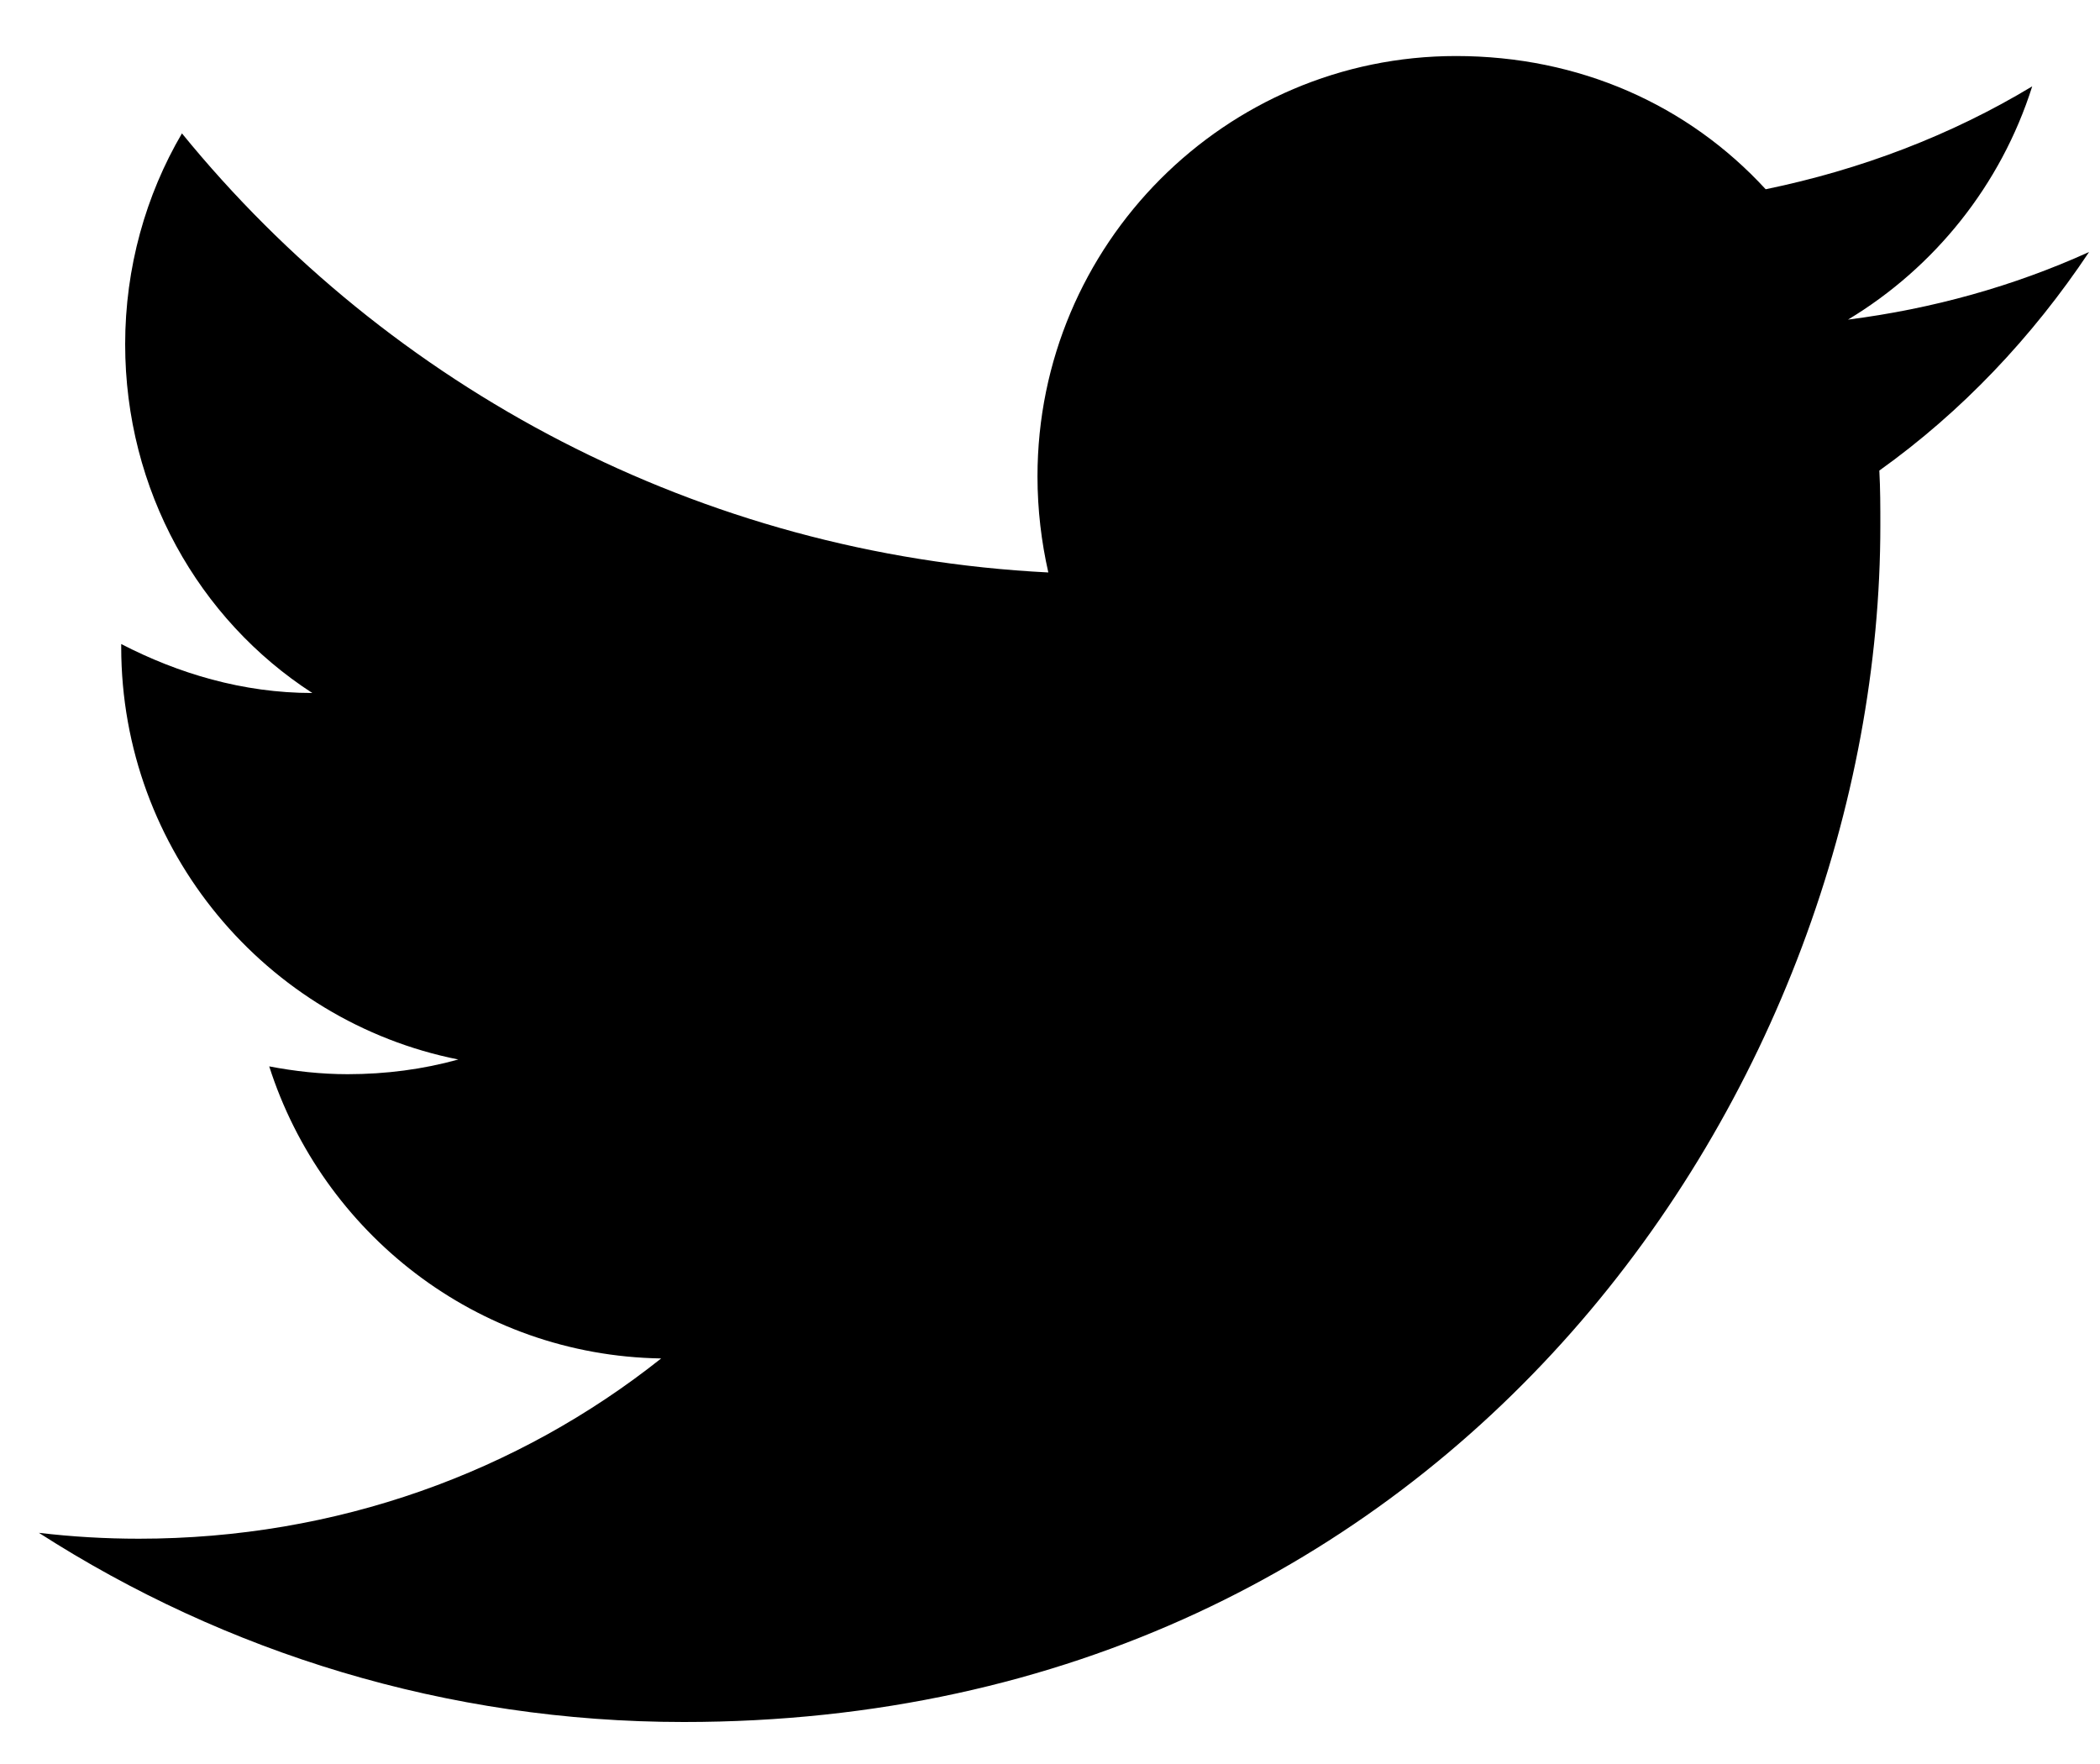 <svg width="25" height="21" viewBox="0 0 25 21" fill="none" xmlns="http://www.w3.org/2000/svg">
<path d="M24.87 3C23.971 3.408 23.003 3.677 22 3.805C23.026 3.187 23.82 2.207 24.193 1.028C23.225 1.612 22.151 2.02 21.02 2.253C20.098 1.25 18.803 0.667 17.333 0.667C14.591 0.667 12.351 2.907 12.351 5.672C12.351 6.068 12.398 6.453 12.48 6.815C8.326 6.605 4.628 4.61 2.166 1.588C1.735 2.323 1.49 3.187 1.49 4.097C1.49 5.835 2.365 7.375 3.718 8.25C2.89 8.25 2.12 8.017 1.443 7.667C1.443 7.667 1.443 7.667 1.443 7.702C1.443 10.128 3.17 12.158 5.456 12.613C5.036 12.73 4.593 12.788 4.138 12.788C3.823 12.788 3.508 12.753 3.205 12.695C3.835 14.667 5.666 16.137 7.871 16.172C6.168 17.525 4.01 18.318 1.653 18.318C1.256 18.318 0.86 18.295 0.463 18.248C2.68 19.672 5.316 20.5 8.14 20.5C17.333 20.5 22.385 12.87 22.385 6.255C22.385 6.033 22.385 5.823 22.373 5.602C23.353 4.902 24.193 4.015 24.87 3Z" fill="black"/>
</svg>
